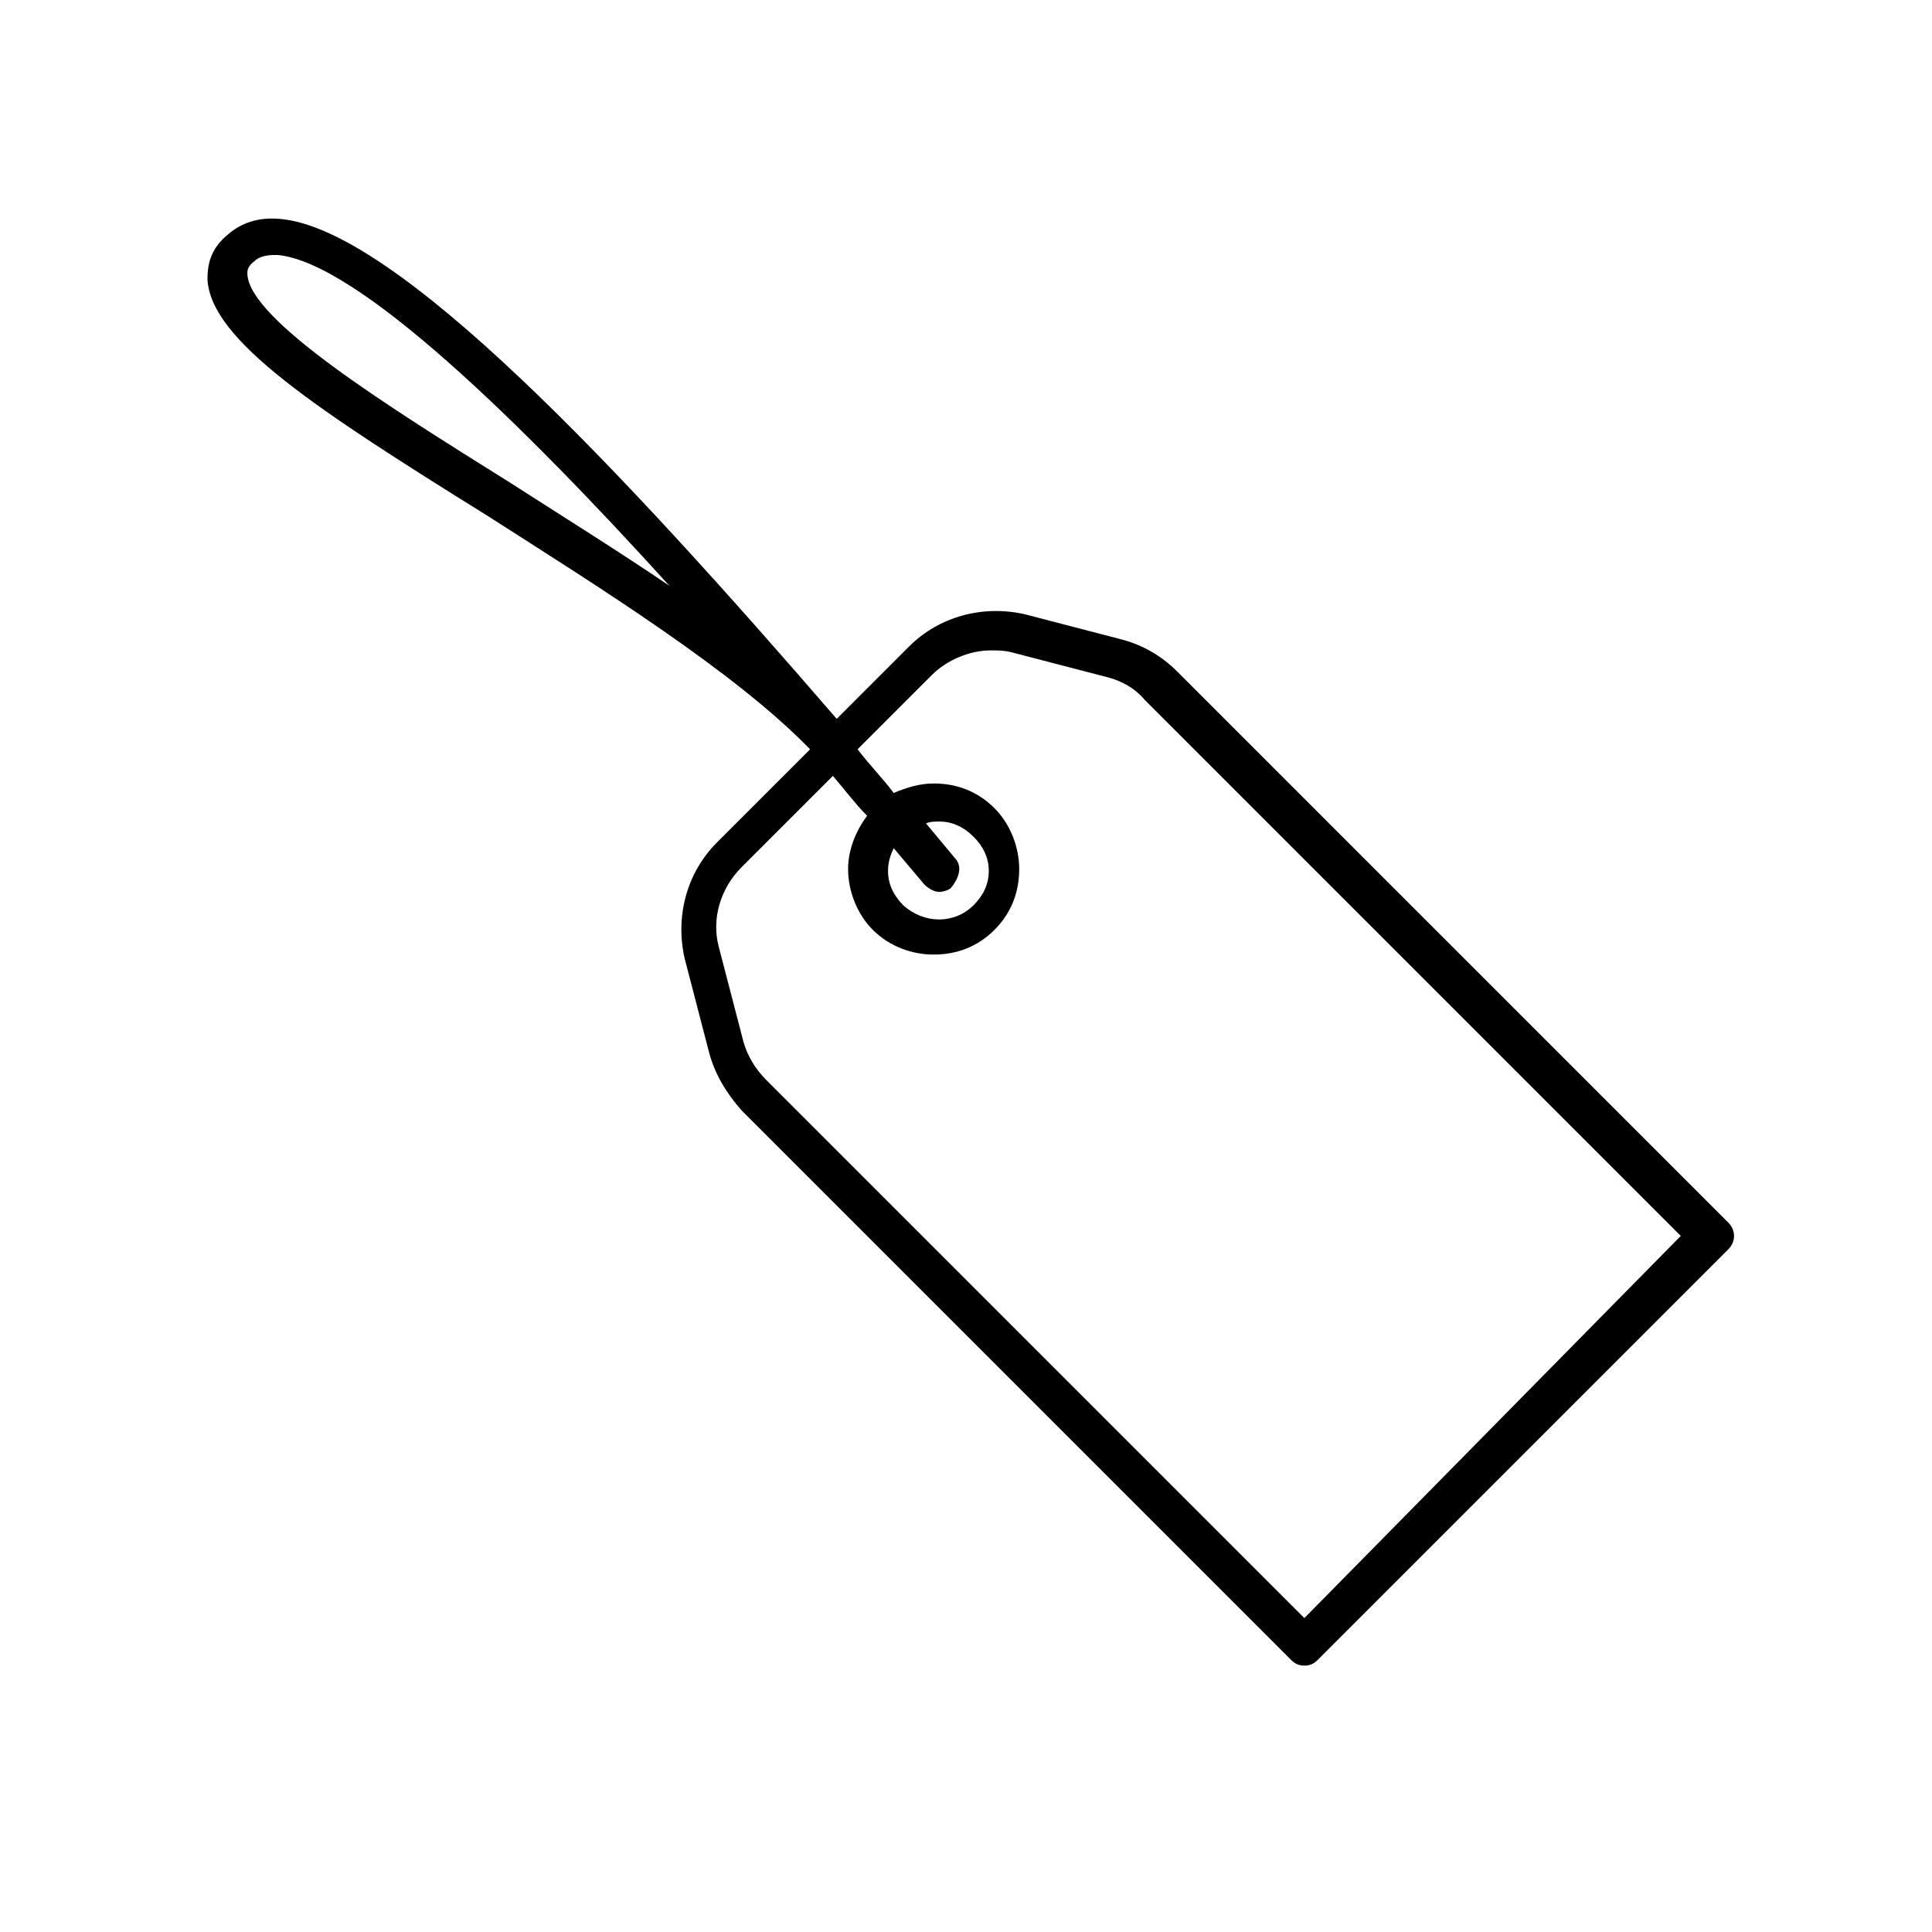<?xml version="1.0" encoding="UTF-8"?>
<!-- Uploaded to: ICON Repo, www.svgrepo.com, Generator: ICON Repo Mixer Tools -->
<svg fill="#000000" width="800px" height="800px" version="1.1" viewBox="144 144 512 512" xmlns="http://www.w3.org/2000/svg">
 <path d="m455.92 321.91c-4.031-4.031-9.07-7.055-15.113-8.566l-25.191-6.551c-11.082-2.519-22.672 0.504-30.73 8.566l-19.148 19.148c-57.434-66.504-116.88-129.98-147.61-132.5-5.543-0.504-10.078 1.008-13.602 4.031-5.039 4.031-5.543 8.566-5.543 12.09 1.008 16.121 28.719 34.258 74.059 62.473 30.73 19.648 65.496 41.312 85.648 61.969l-24.688 24.688c-8.062 8.062-11.082 19.648-8.566 30.73l6.551 25.191c1.512 5.543 4.535 10.578 8.566 15.113l145.6 145.6c1.008 1.008 2.016 1.512 3.527 1.512 1.512 0 2.519-0.504 3.527-1.512l108.82-108.82c2.016-2.016 2.016-5.039 0-7.055zm-177.34-50.379c-32.242-20.152-68.52-42.824-69.023-54.914 0-1.008 0-2.016 2.016-3.527 1.008-1.008 3.023-1.512 5.039-1.512h1.008c21.16 2.016 64.484 44.336 103.78 87.664-14.105-9.574-28.715-18.645-42.82-27.711zm211.09 301.28-142.58-142.58c-3.023-3.023-5.039-6.551-6.047-10.078l-6.551-25.191c-2.016-7.559 0.504-15.617 6.047-21.16l24.184-24.184c3.023 3.527 6.047 7.559 9.07 10.578-3.023 4.031-5.039 9.07-5.039 14.105 0 6.047 2.519 12.09 6.551 16.121 4.535 4.535 10.578 6.551 16.121 6.551 6.047 0 11.586-2.016 16.121-6.551 4.535-4.535 6.551-10.078 6.551-16.121 0-6.047-2.519-12.09-6.551-16.121-4.535-4.535-10.078-6.551-16.121-6.551-3.527 0-7.055 1.008-10.578 2.519-3.023-4.031-6.551-7.559-9.574-11.586l19.648-19.648c4.031-4.031 10.078-6.551 15.617-6.551 2.016 0 3.527 0 5.543 0.504l25.191 6.551c4.031 1.008 7.559 3.023 10.078 6.047l142.07 142.07zm-92.699-201.52-7.559-9.07c1.008-0.504 2.519-0.504 3.527-0.504 3.527 0 6.551 1.512 9.07 4.031s4.031 5.543 4.031 9.07-1.512 6.551-4.031 9.07c-5.039 5.039-13.098 5.039-18.641 0-2.519-2.519-4.031-5.543-4.031-9.07 0-2.016 0.504-4.031 1.512-6.047l8.062 9.574c1.008 1.008 2.519 2.016 4.031 2.016 1.008 0 2.519-0.504 3.023-1.008 2.516-3.023 3.019-6.047 1.004-8.062z"/>
</svg>